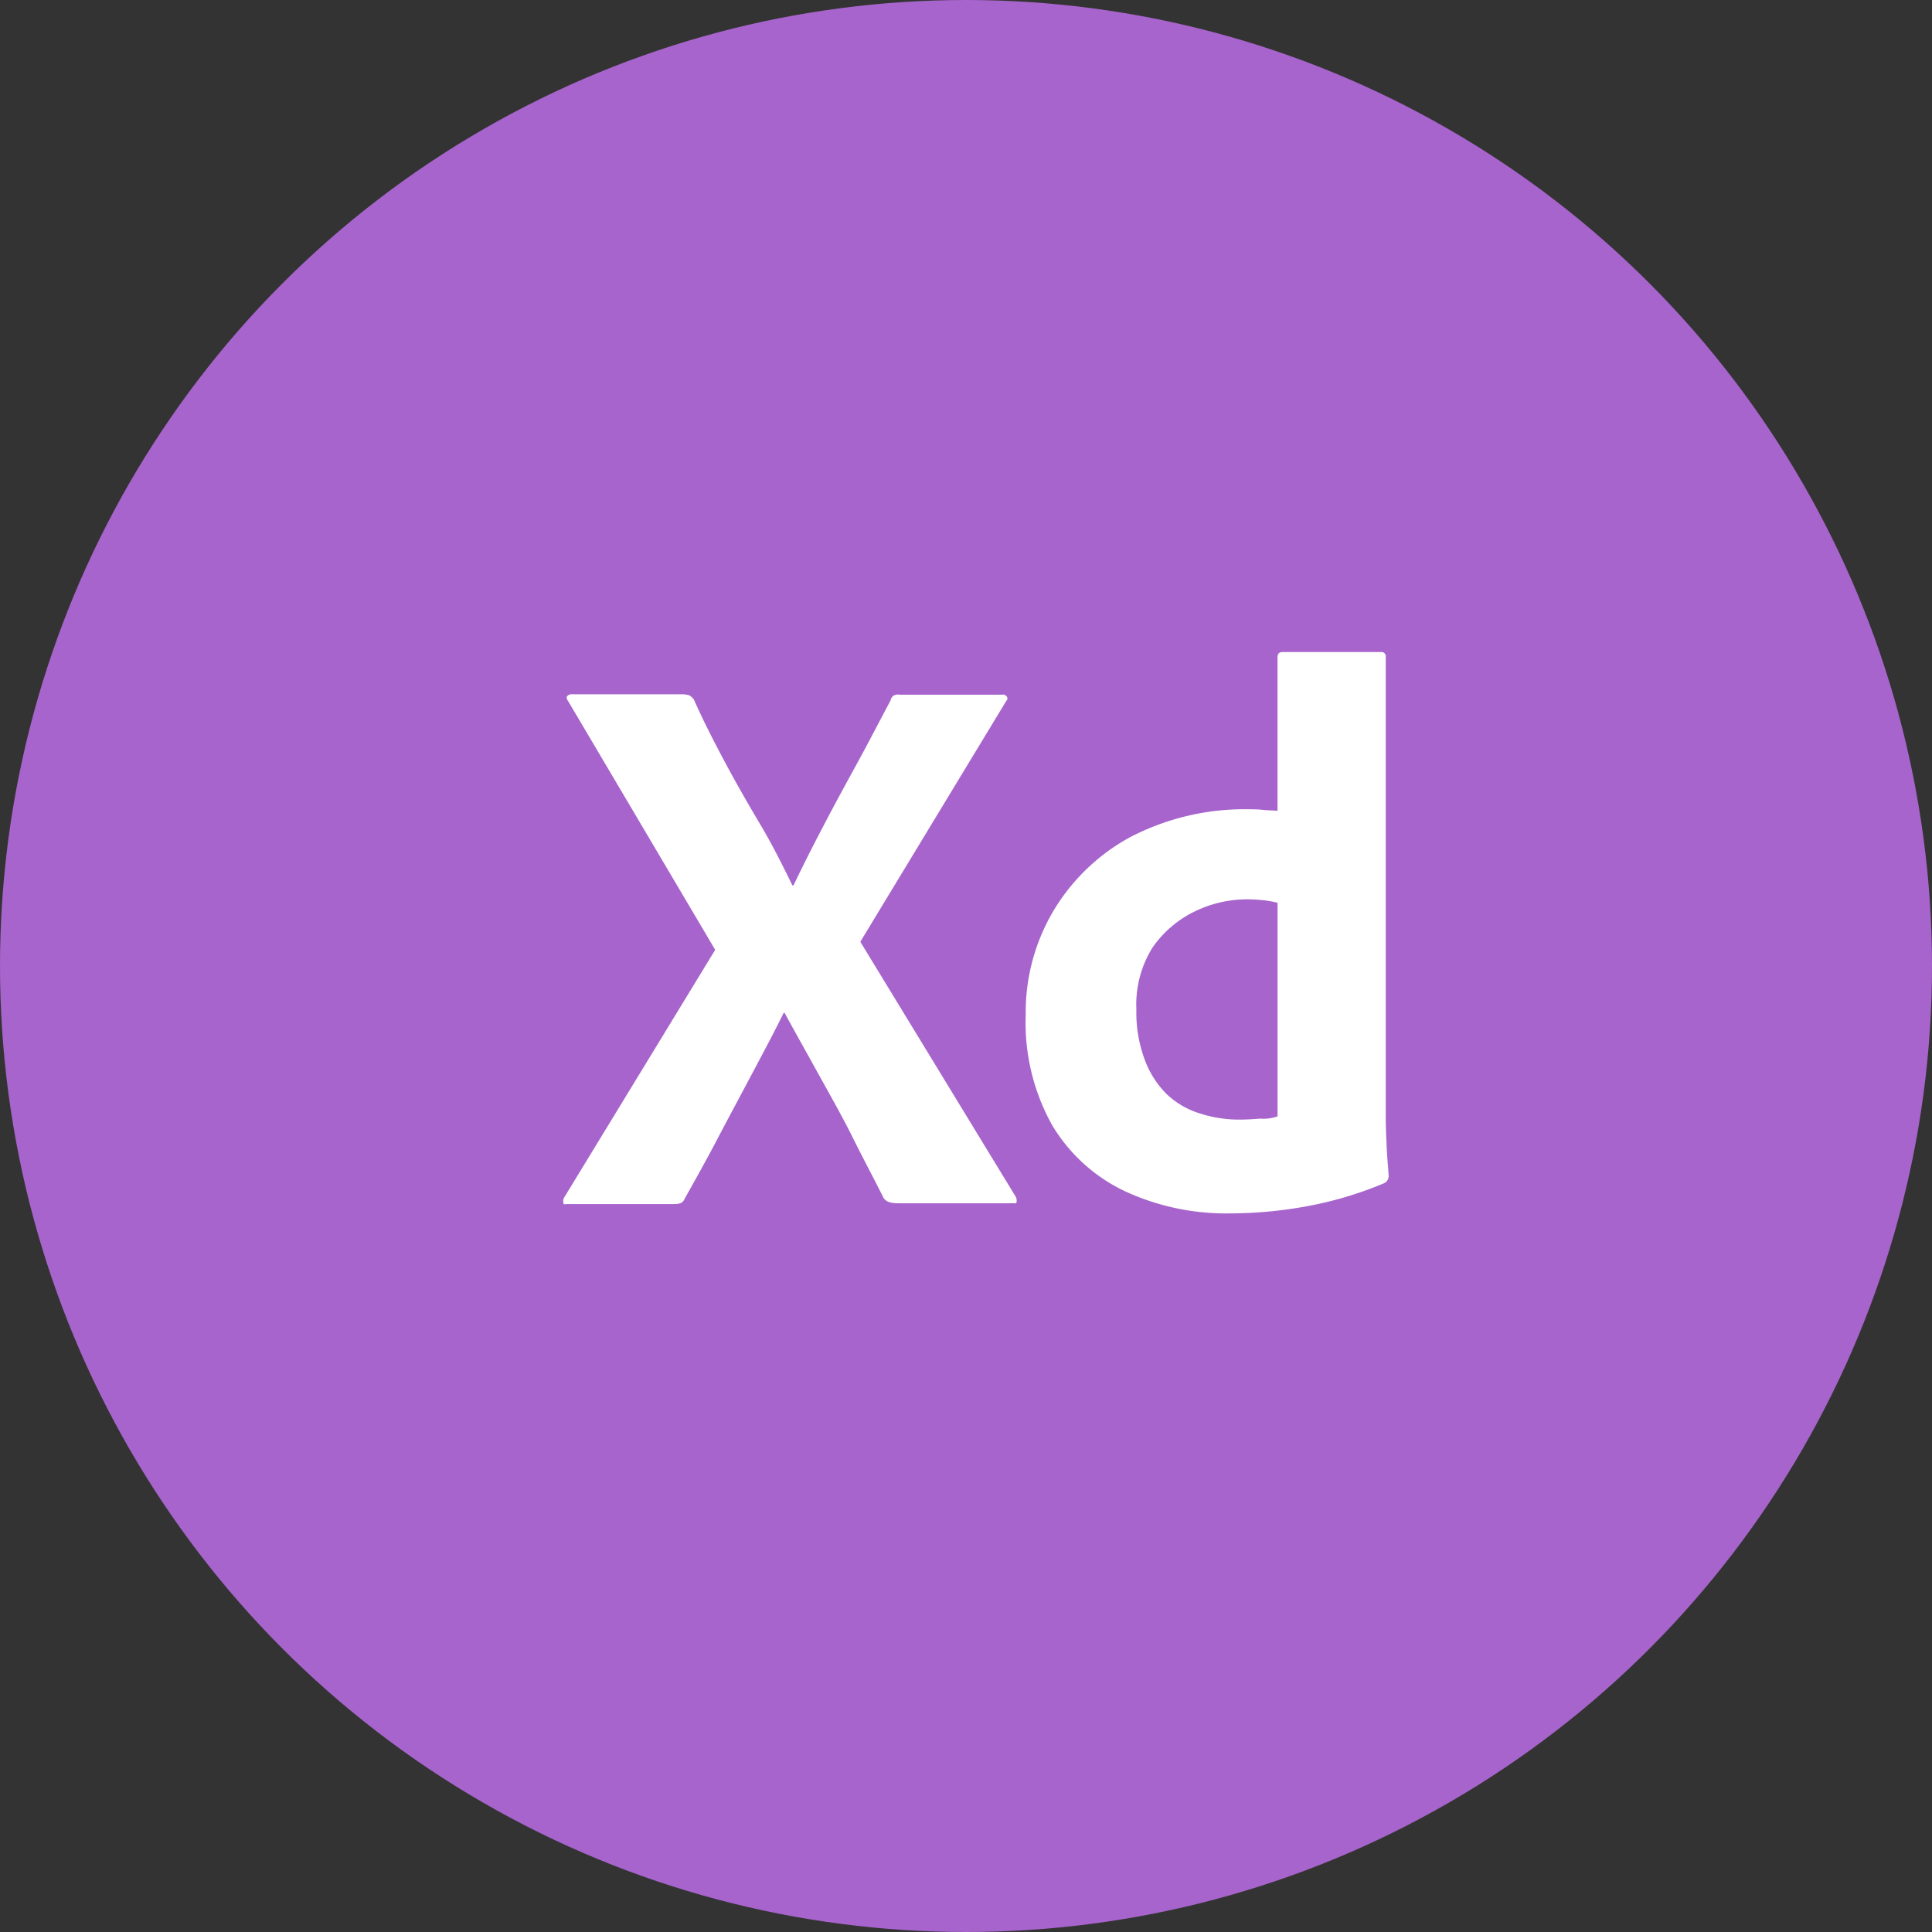 <svg id="_2" data-name="2" xmlns="http://www.w3.org/2000/svg" xmlns:xlink="http://www.w3.org/1999/xlink" width="54" height="54" viewBox="0 0 54 54">
  <rect x="0" y="0" width="54" height="54" fill="#333333" stroke="none"/>
  <defs>
    <clipPath id="clip-path">
      <rect id="Rectangle_10935" data-name="Rectangle 10935" width="33" height="32" transform="translate(0 -0.267)" fill="#fff"/>
    </clipPath>
  </defs>
  <circle id="Ellipse_515" data-name="Ellipse 515" cx="27" cy="27" r="27" fill="#a764cc"/>
  <g id="gruop" transform="translate(11 11.268)" clip-path="url(#clip-path)">
    <path id="Path_28104" data-name="Path 28104" d="M5.763,0H26.783a5.758,5.758,0,0,1,5.763,5.763V25.969a5.758,5.758,0,0,1-5.763,5.763H5.763A5.758,5.758,0,0,1,0,25.969V5.763A5.758,5.758,0,0,1,5.763,0Z" transform="translate(0 0)" fill="none"/>
    <path id="Path_28105" data-name="Path 28105" d="M47.335,60.2l-4.068,6.713,4.339,7.119a.233.233,0,0,1,.027.163c-.014.054-.068.014-.149.027H44.378c-.217,0-.366-.014-.461-.149-.285-.57-.583-1.126-.868-1.7s-.6-1.126-.922-1.709-.651-1.166-.976-1.763h-.027c-.285.583-.6,1.166-.909,1.749s-.624,1.166-.922,1.736-.624,1.153-.936,1.709c-.054.136-.163.149-.312.149H35.062c-.054,0-.095.027-.095-.041a.188.188,0,0,1,.027-.149l4.217-6.916L35.1,60.185c-.041-.054-.054-.108-.027-.136a.157.157,0,0,1,.136-.054H38.29a.8.8,0,0,1,.19.027.385.385,0,0,1,.136.122c.258.583.556,1.166.868,1.749s.637,1.153.976,1.722.624,1.139.909,1.722H41.4c.285-.6.583-1.18.881-1.749s.61-1.139.922-1.709.61-1.153.909-1.709a.23.23,0,0,1,.081-.136.259.259,0,0,1,.176-.027h2.861a.125.125,0,0,1,.094.016.125.125,0,0,1,.055.078C47.389,60.117,47.362,60.171,47.335,60.2Z" transform="translate(-30.221 -51.858)" fill="#fff"/>
    <path id="Path_28106" data-name="Path 28106" d="M136.006,66.983a6.742,6.742,0,0,1-2.916-.61,4.728,4.728,0,0,1-2.048-1.844,5.868,5.868,0,0,1-.746-3.092,5.57,5.57,0,0,1,.746-2.861,5.632,5.632,0,0,1,2.156-2.1,6.937,6.937,0,0,1,3.431-.787,2.424,2.424,0,0,1,.285.014c.122.014.258.014.42.027V51.442c0-.095.041-.149.136-.149h2.753a.122.122,0,0,1,.136.095V64.325c0,.244.014.515.027.814s.041.556.054.787a.22.22,0,0,1-.136.217,10.362,10.362,0,0,1-2.21.651A11.957,11.957,0,0,1,136.006,66.983Zm1.329-2.712V58.3a3.457,3.457,0,0,0-.366-.068c-.149-.014-.3-.027-.447-.027a3.343,3.343,0,0,0-1.532.353,3.041,3.041,0,0,0-1.153,1,3.006,3.006,0,0,0-.448,1.722,3.781,3.781,0,0,0,.231,1.4,2.65,2.65,0,0,0,.61.963,2.343,2.343,0,0,0,.922.542,3.552,3.552,0,0,0,1.126.176c.2,0,.393-.014.57-.027A1.187,1.187,0,0,0,137.335,64.271Z" transform="translate(-112.627 -44.336)" fill="#fff"/>
  </g>
</svg>
